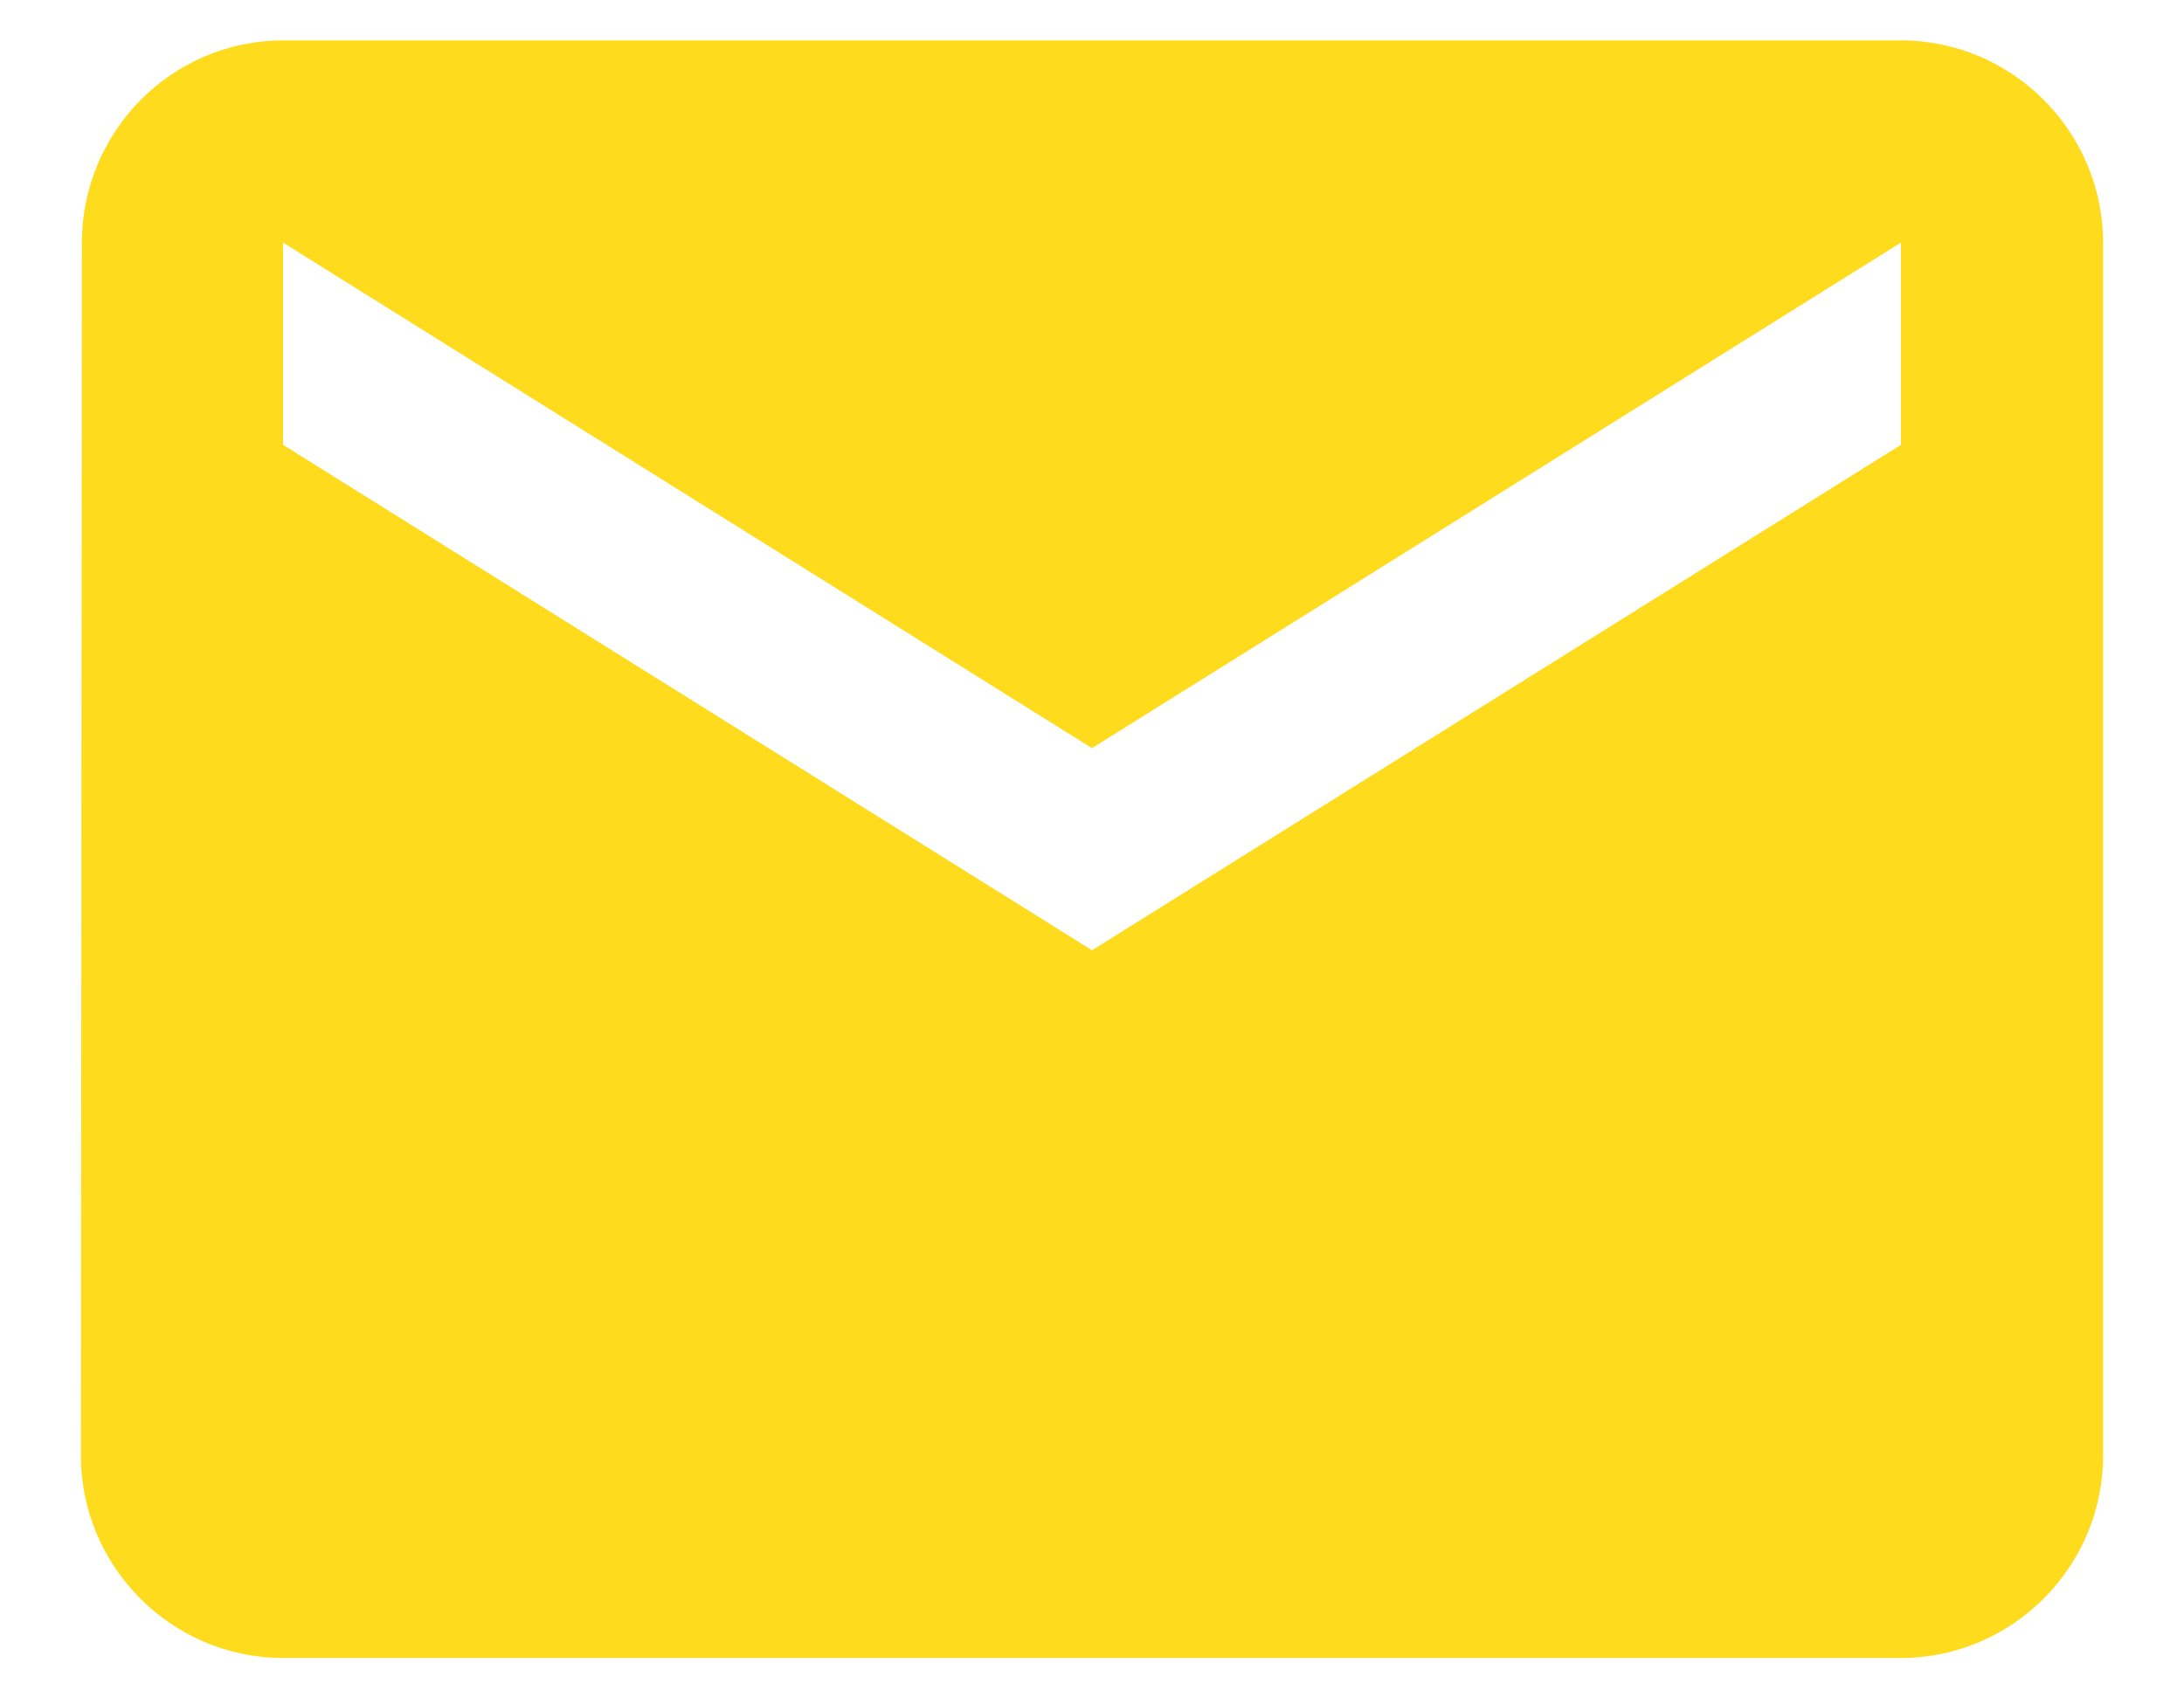 <svg width="18" height="14" viewBox="0 0 18 14" fill="none" xmlns="http://www.w3.org/2000/svg">
<path d="M15.667 0.333H2.333C1.417 0.333 0.675 1.083 0.675 2L0.667 12C0.667 12.917 1.417 13.667 2.333 13.667H15.667C16.583 13.667 17.333 12.917 17.333 12V2C17.333 1.083 16.583 0.333 15.667 0.333ZM15.667 3.667L9 7.833L2.333 3.667V2L9 6.167L15.667 2V3.667Z" fill="#FFDB1E"/>
</svg>
